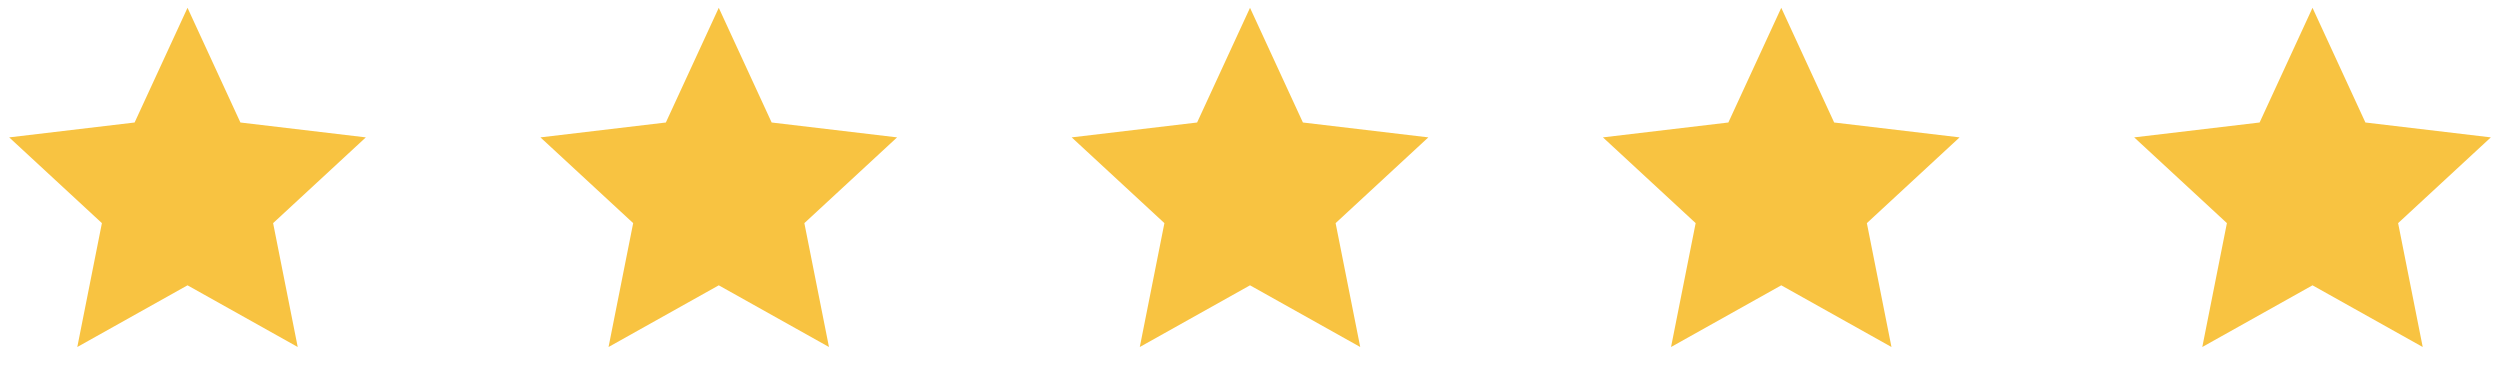 <svg width="160" height="24" viewBox="0 0 160 24" fill="none" xmlns="http://www.w3.org/2000/svg">
<path d="M12.001 18.26L4.947 22.208L6.522 14.28L0.588 8.792L8.615 7.84L12.001 0.5L15.386 7.84L23.413 8.792L17.479 14.28L19.054 22.208L12.001 18.26Z" fill="#F8C341"/>
<path d="M46.001 18.26L38.947 22.208L40.523 14.28L34.588 8.792L42.615 7.84L46.001 0.5L49.386 7.84L57.413 8.792L51.479 14.28L53.054 22.208L46.001 18.26Z" fill="#F8C341"/>
<path d="M80.001 18.26L72.947 22.208L74.522 14.28L68.588 8.792L76.615 7.84L80.001 0.5L83.386 7.84L91.413 8.792L85.479 14.28L87.054 22.208L80.001 18.26Z" fill="#F8C341"/>
<path d="M114.001 18.26L106.947 22.208L108.522 14.28L102.588 8.792L110.615 7.84L114.001 0.5L117.386 7.84L125.413 8.792L119.479 14.28L121.054 22.208L114.001 18.26Z" fill="#F8C341"/>
<path d="M148.001 18.26L140.947 22.208L142.522 14.28L136.588 8.792L144.615 7.84L148.001 0.5L151.386 7.84L159.413 8.792L153.479 14.28L155.054 22.208L148.001 18.26Z" fill="#F8C341"/>
</svg>
